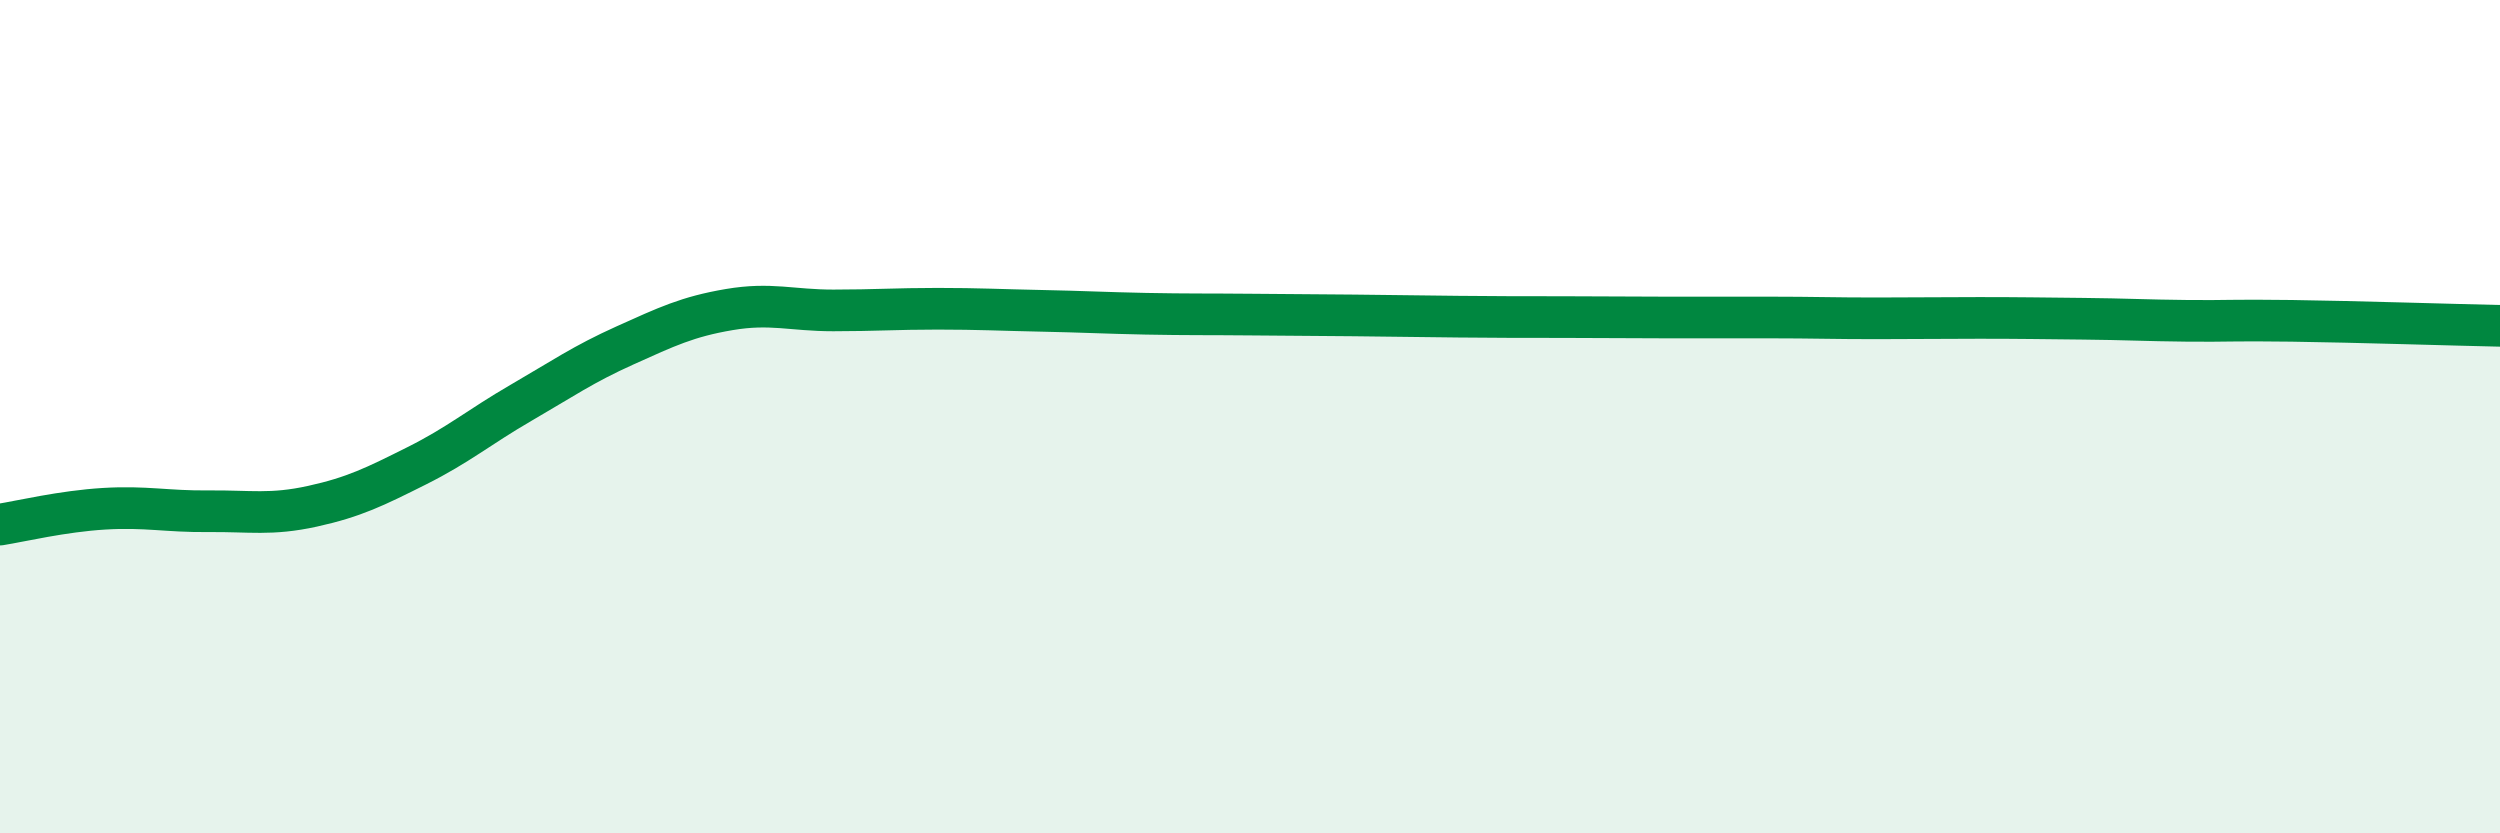 
    <svg width="60" height="20" viewBox="0 0 60 20" xmlns="http://www.w3.org/2000/svg">
      <path
        d="M 0,12.59 C 0.5,12.51 1.5,12.27 2.5,12.21 C 3.5,12.15 4,12.28 5,12.27 C 6,12.26 6.5,12.37 7.5,12.15 C 8.5,11.93 9,11.68 10,11.18 C 11,10.68 11.5,10.25 12.5,9.67 C 13.5,9.09 14,8.74 15,8.29 C 16,7.84 16.5,7.6 17.5,7.43 C 18.5,7.26 19,7.45 20,7.45 C 21,7.45 21.5,7.41 22.5,7.41 C 23.5,7.41 24,7.44 25,7.46 C 26,7.48 26.5,7.51 27.5,7.53 C 28.5,7.55 29,7.54 30,7.55 C 31,7.56 31.5,7.56 32.5,7.57 C 33.5,7.58 34,7.59 35,7.6 C 36,7.61 36.5,7.61 37.5,7.61 C 38.5,7.61 39,7.62 40,7.62 C 41,7.62 41.5,7.62 42.5,7.62 C 43.5,7.62 44,7.64 45,7.64 C 46,7.64 46.5,7.63 47.5,7.63 C 48.5,7.63 49,7.64 50,7.65 C 51,7.66 51.5,7.69 52.5,7.7 C 53.5,7.71 53.5,7.68 55,7.7 C 56.5,7.72 59,7.8 60,7.82L60 20L0 20Z"
        fill="#008740"
        opacity="0.1"
        stroke-linecap="round"
        stroke-linejoin="round"
      />
      <path
        d="M 0,12.59 C 0.5,12.51 1.5,12.27 2.5,12.21 C 3.5,12.15 4,12.28 5,12.27 C 6,12.26 6.5,12.37 7.5,12.15 C 8.5,11.93 9,11.68 10,11.18 C 11,10.68 11.5,10.25 12.5,9.67 C 13.5,9.09 14,8.74 15,8.29 C 16,7.84 16.5,7.6 17.5,7.43 C 18.5,7.26 19,7.45 20,7.45 C 21,7.45 21.5,7.41 22.5,7.41 C 23.5,7.41 24,7.44 25,7.46 C 26,7.48 26.5,7.51 27.5,7.53 C 28.5,7.55 29,7.54 30,7.55 C 31,7.56 31.5,7.56 32.5,7.57 C 33.5,7.58 34,7.59 35,7.6 C 36,7.61 36.5,7.61 37.5,7.61 C 38.5,7.61 39,7.62 40,7.62 C 41,7.62 41.5,7.62 42.5,7.62 C 43.5,7.62 44,7.64 45,7.64 C 46,7.64 46.5,7.63 47.5,7.63 C 48.5,7.63 49,7.64 50,7.65 C 51,7.66 51.5,7.69 52.5,7.7 C 53.5,7.71 53.5,7.68 55,7.7 C 56.5,7.72 59,7.8 60,7.82"
        stroke="#008740"
        stroke-width="1"
        fill="none"
        stroke-linecap="round"
        stroke-linejoin="round"
      />
    </svg>
  